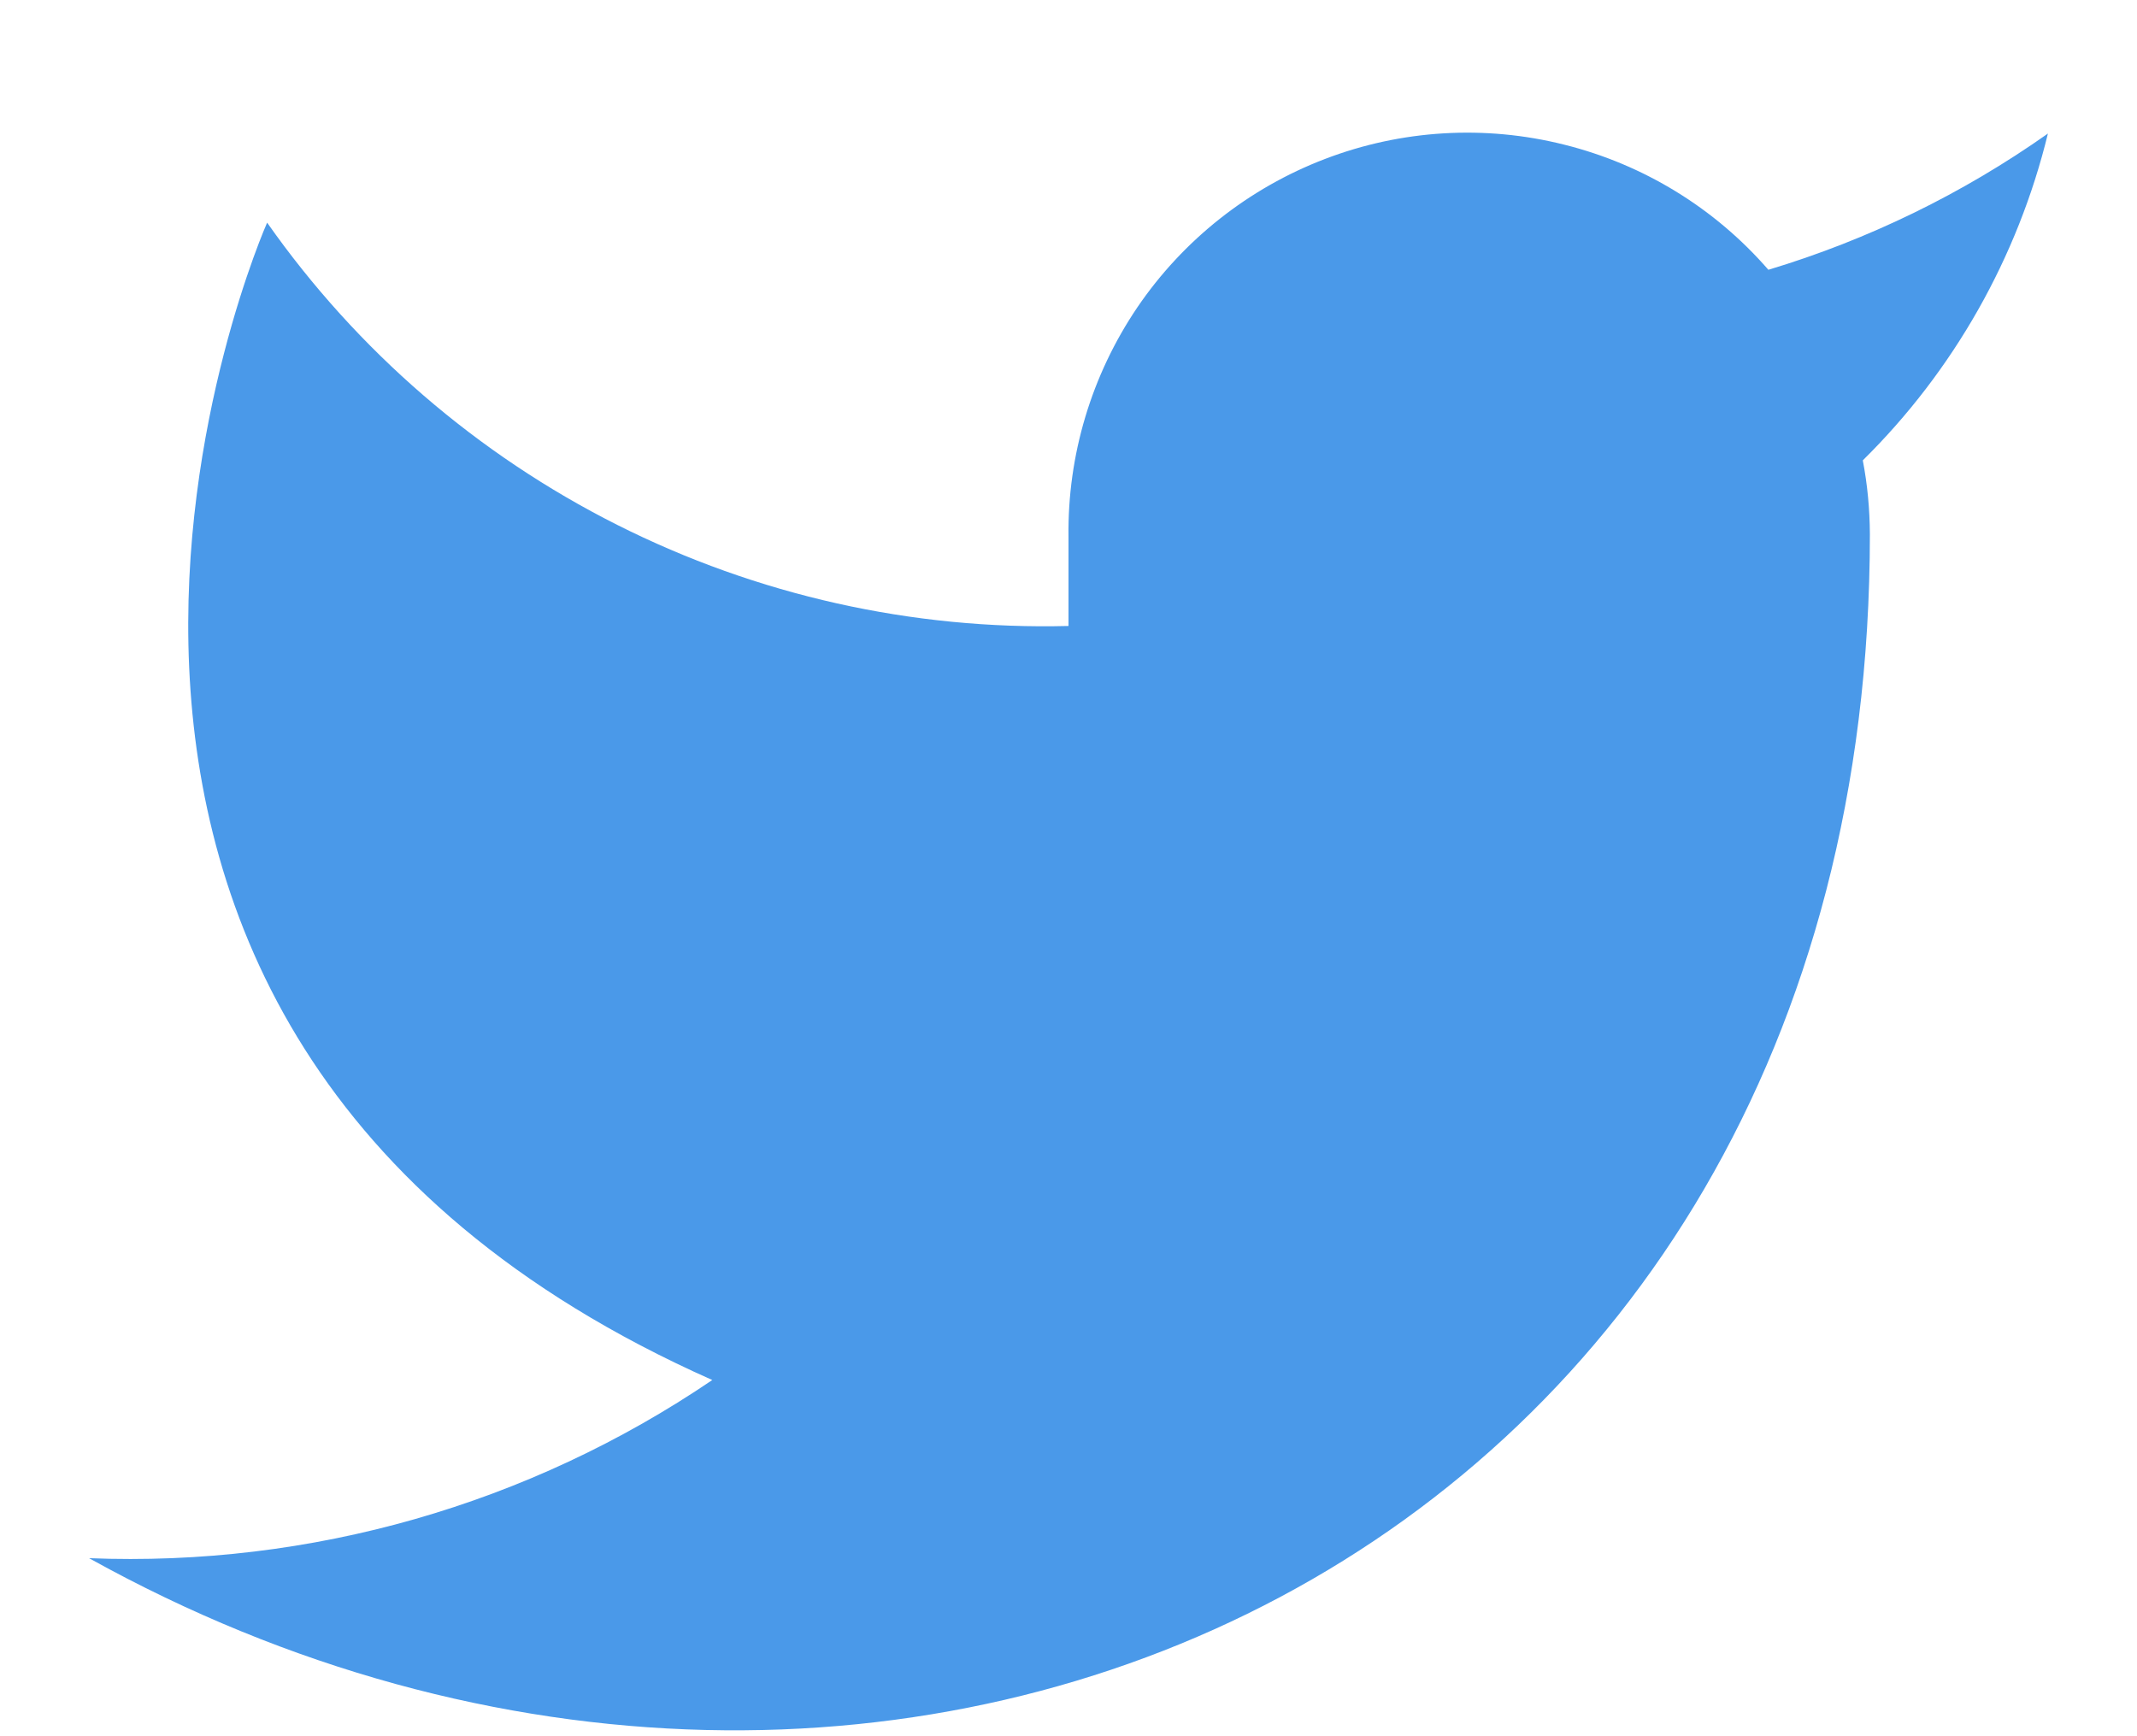 <svg width="16" height="13" viewBox="0 0 16 13" fill="none" xmlns="http://www.w3.org/2000/svg">
<path d="M15.333 1C14.695 1.45 13.988 1.795 13.24 2.02C12.839 1.558 12.305 1.231 11.711 1.083C11.118 0.934 10.493 0.971 9.921 1.19C9.35 1.408 8.859 1.796 8.515 2.302C8.172 2.809 7.992 3.408 8 4.02V4.687C6.829 4.717 5.668 4.457 4.621 3.93C3.574 3.403 2.674 2.626 2 1.667C2 1.667 -0.667 7.667 5.333 10.333C3.96 11.265 2.325 11.733 0.667 11.667C6.667 15 14 11.667 14 4C13.999 3.814 13.982 3.629 13.947 3.447C14.627 2.776 15.107 1.928 15.333 1Z" fill="#4A99E9"/>
</svg>
